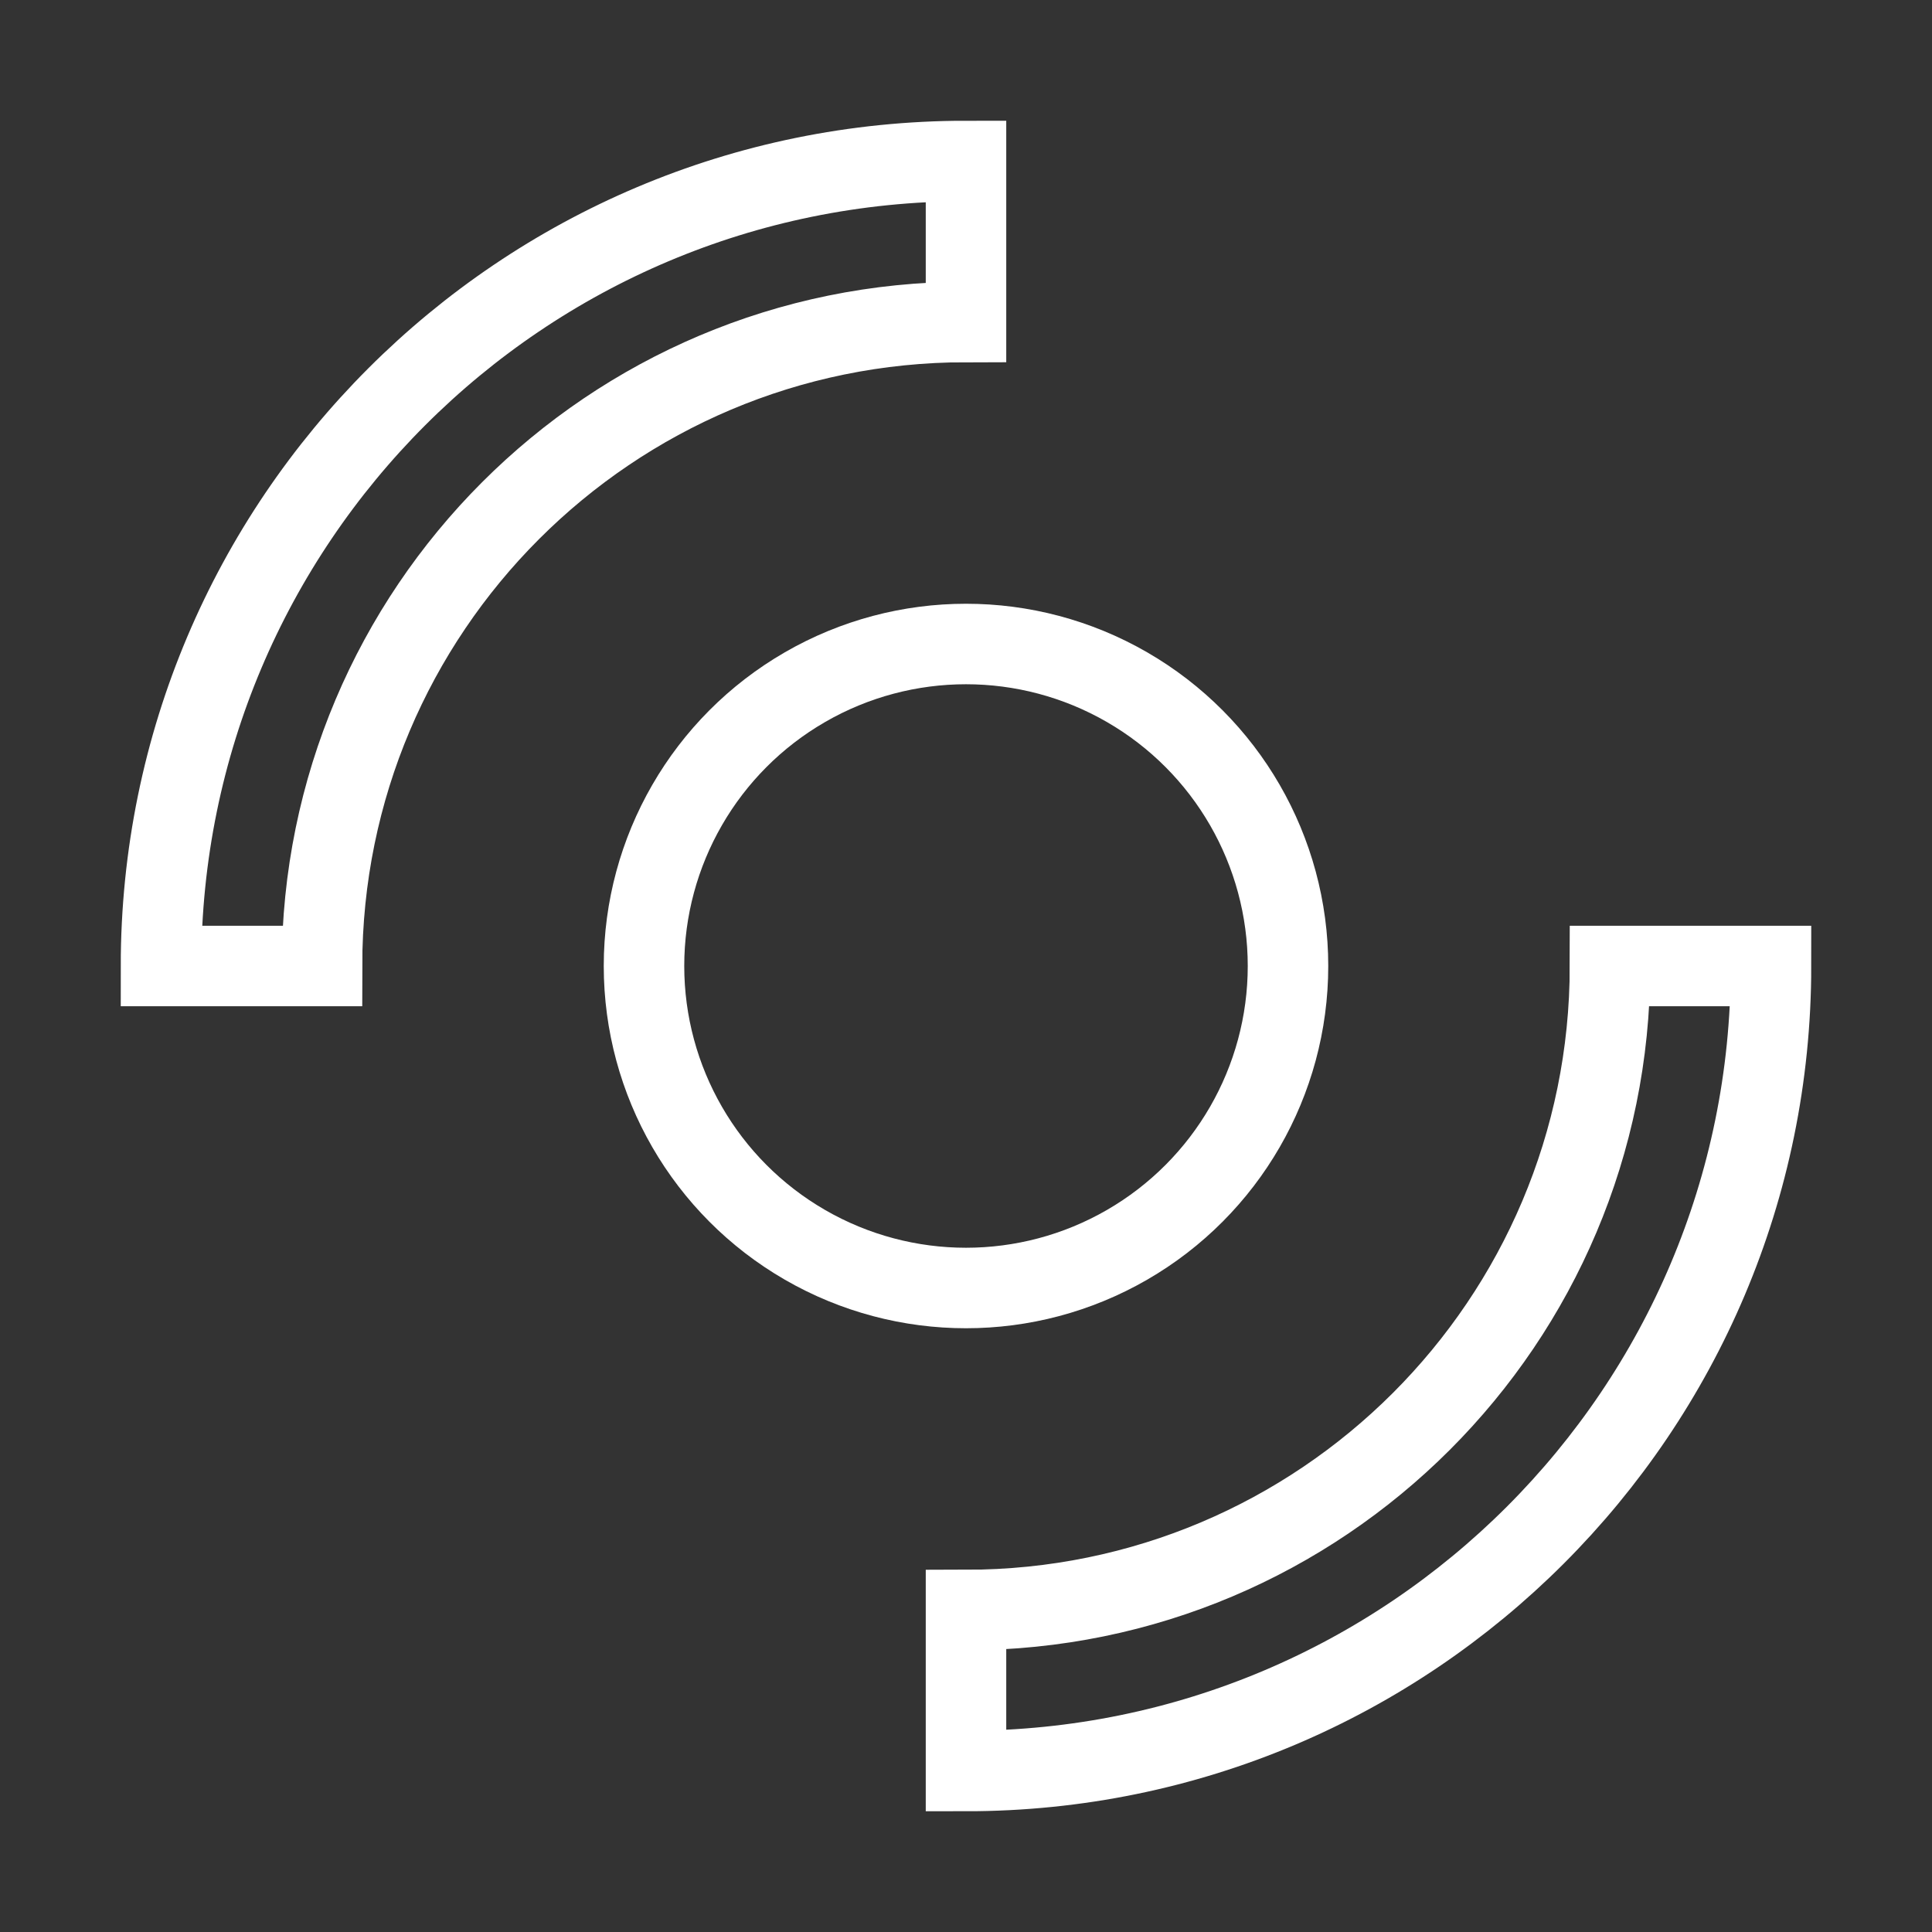 <svg width="48" height="48" viewBox="0 0 48 48" fill="none" xmlns="http://www.w3.org/2000/svg">
    <rect x="0" y="0" width="48" height="48" fill="#333333" stroke="none"/>
    <path d="M24 4C12.954 4 4 12.954 4 24H8C8 15.163 15.163 8 24 8V4Z" stroke="white" stroke-width="2"/>
    <path d="M24 44C35.046 44 44 35.046 44 24H40C40 32.837 32.837 40 24 40V44Z" stroke="white" stroke-width="2"/>
    <circle cx="24" cy="24" r="8" stroke="white" stroke-width="2"/>
  </svg>